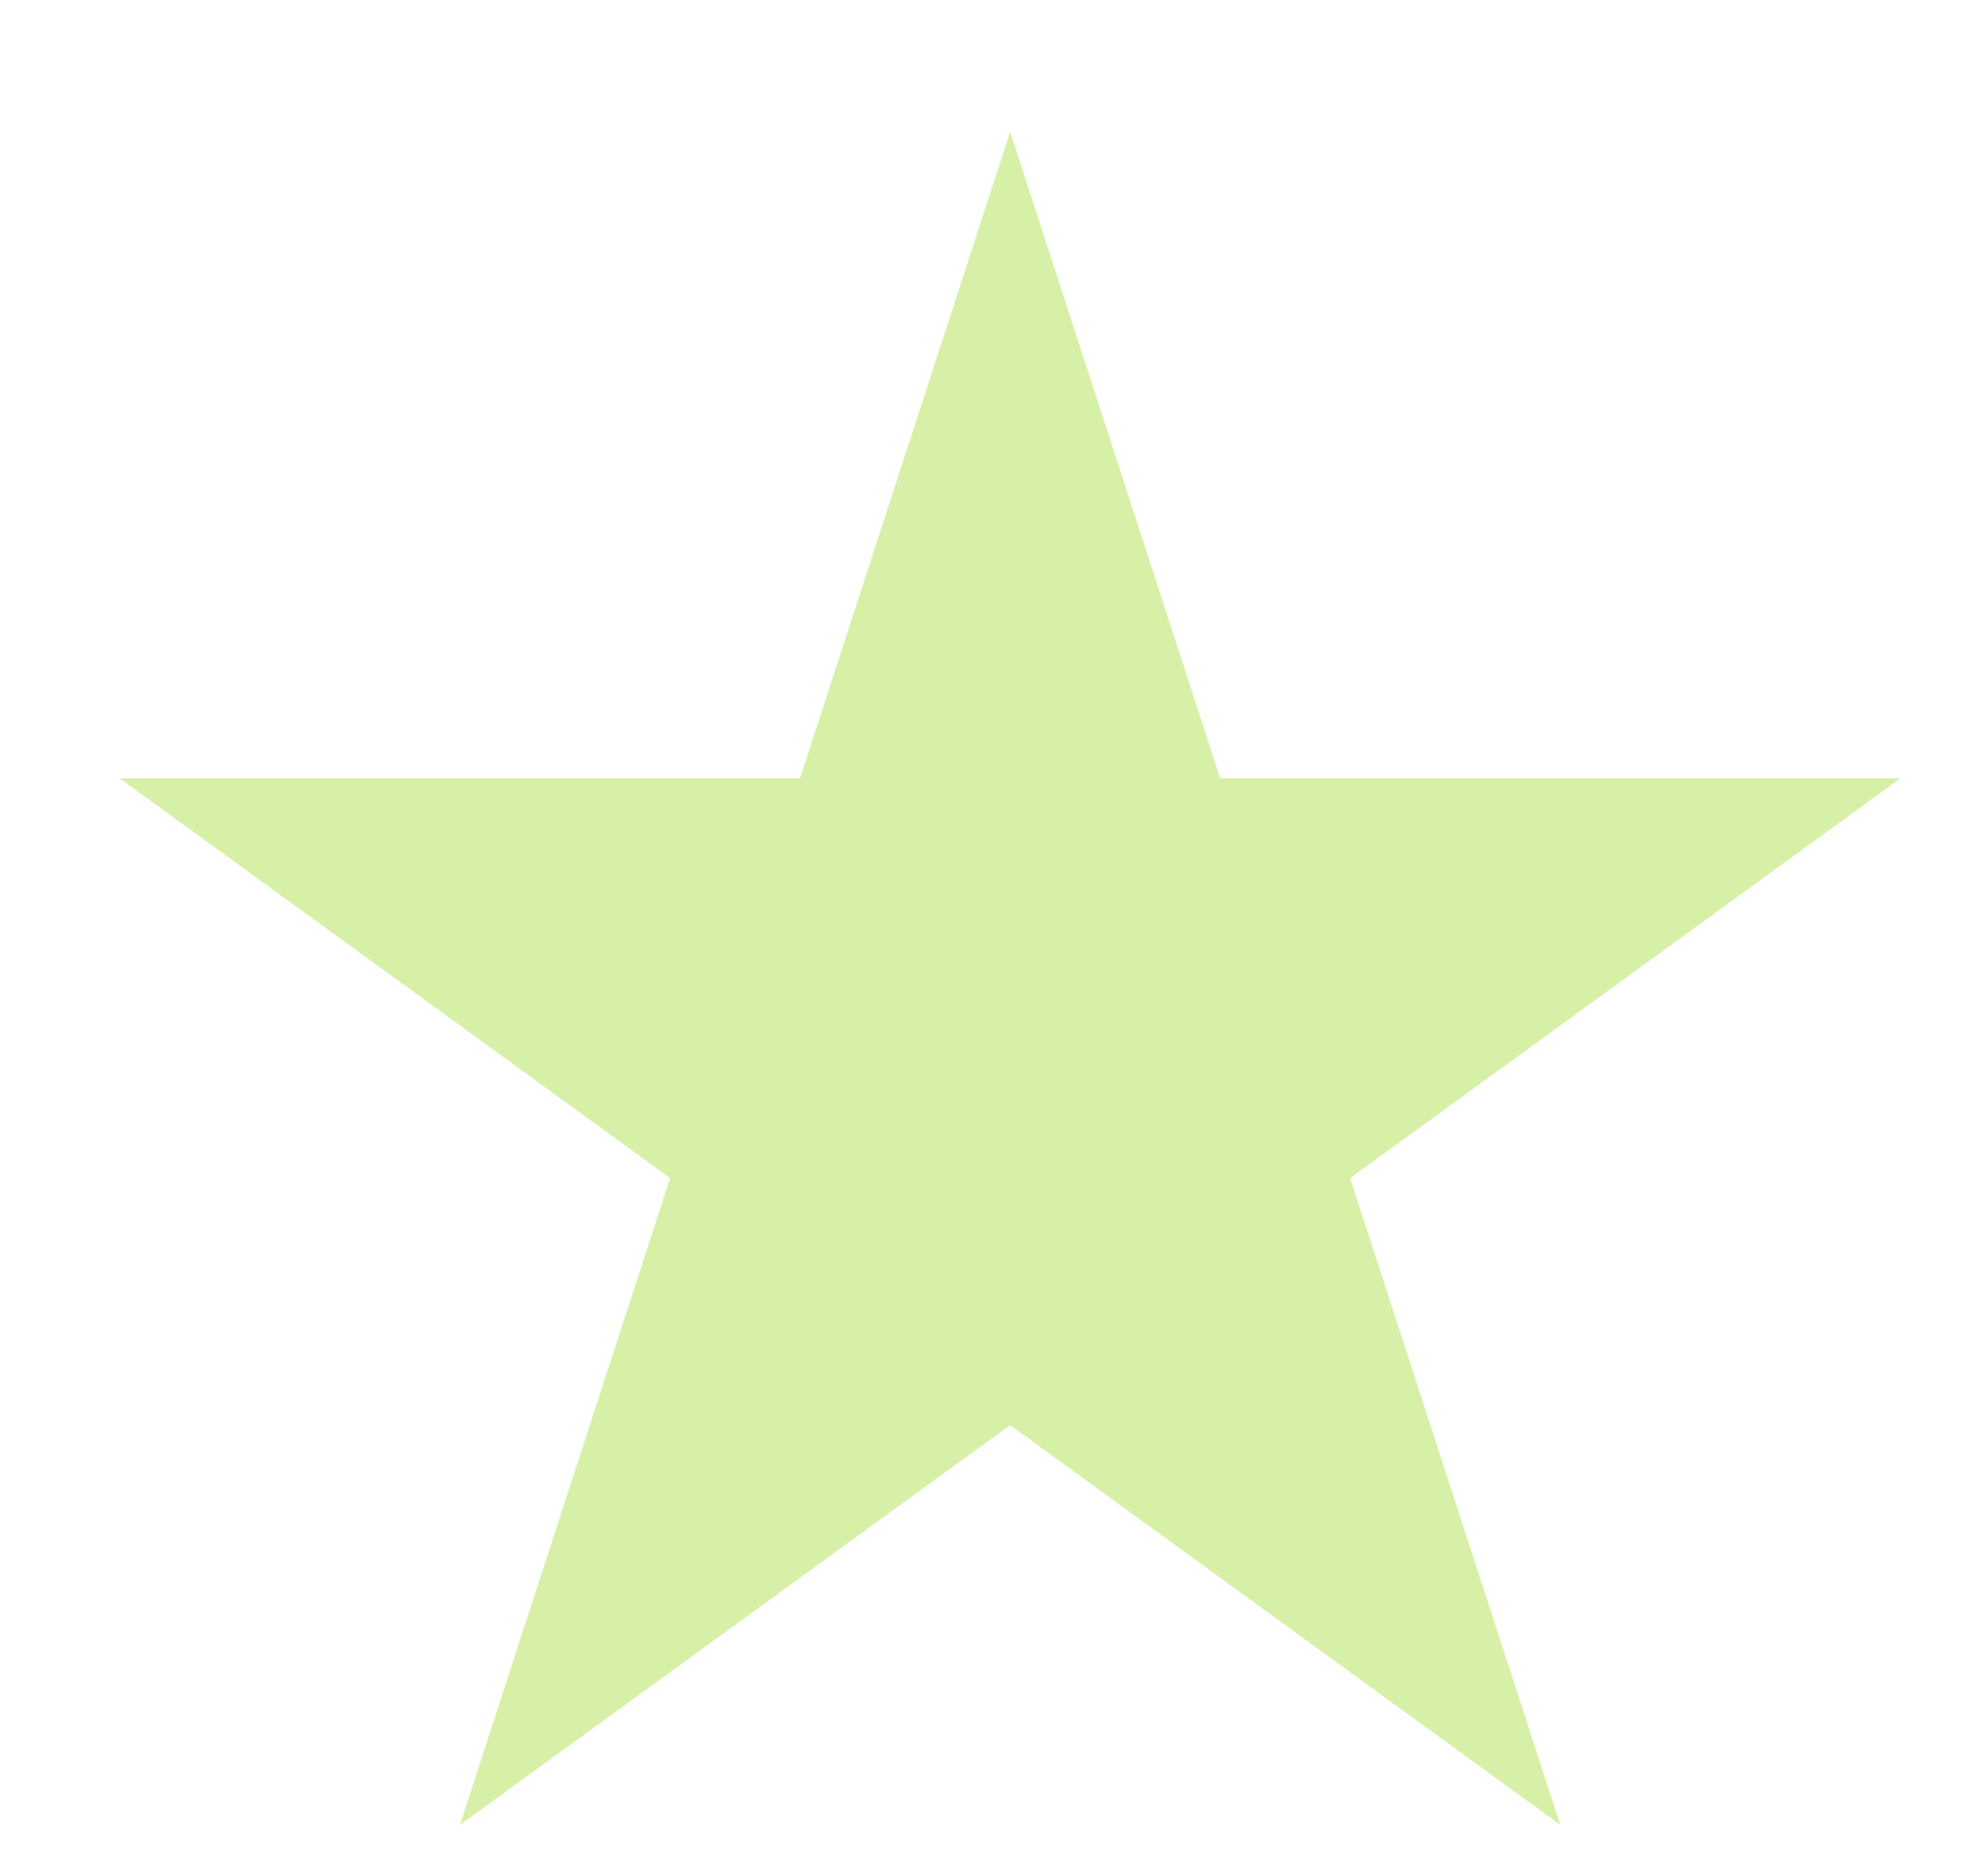 <svg width="15" height="14" viewBox="0 0 15 14" fill="none" xmlns="http://www.w3.org/2000/svg">
<path d="M7.622 0.994L9.207 5.874H14.339L10.187 8.89L11.773 13.771L7.622 10.754L3.47 13.771L5.056 8.89L0.904 5.874H6.036L7.622 0.994Z" fill="#D7F0A7"/>
</svg>
